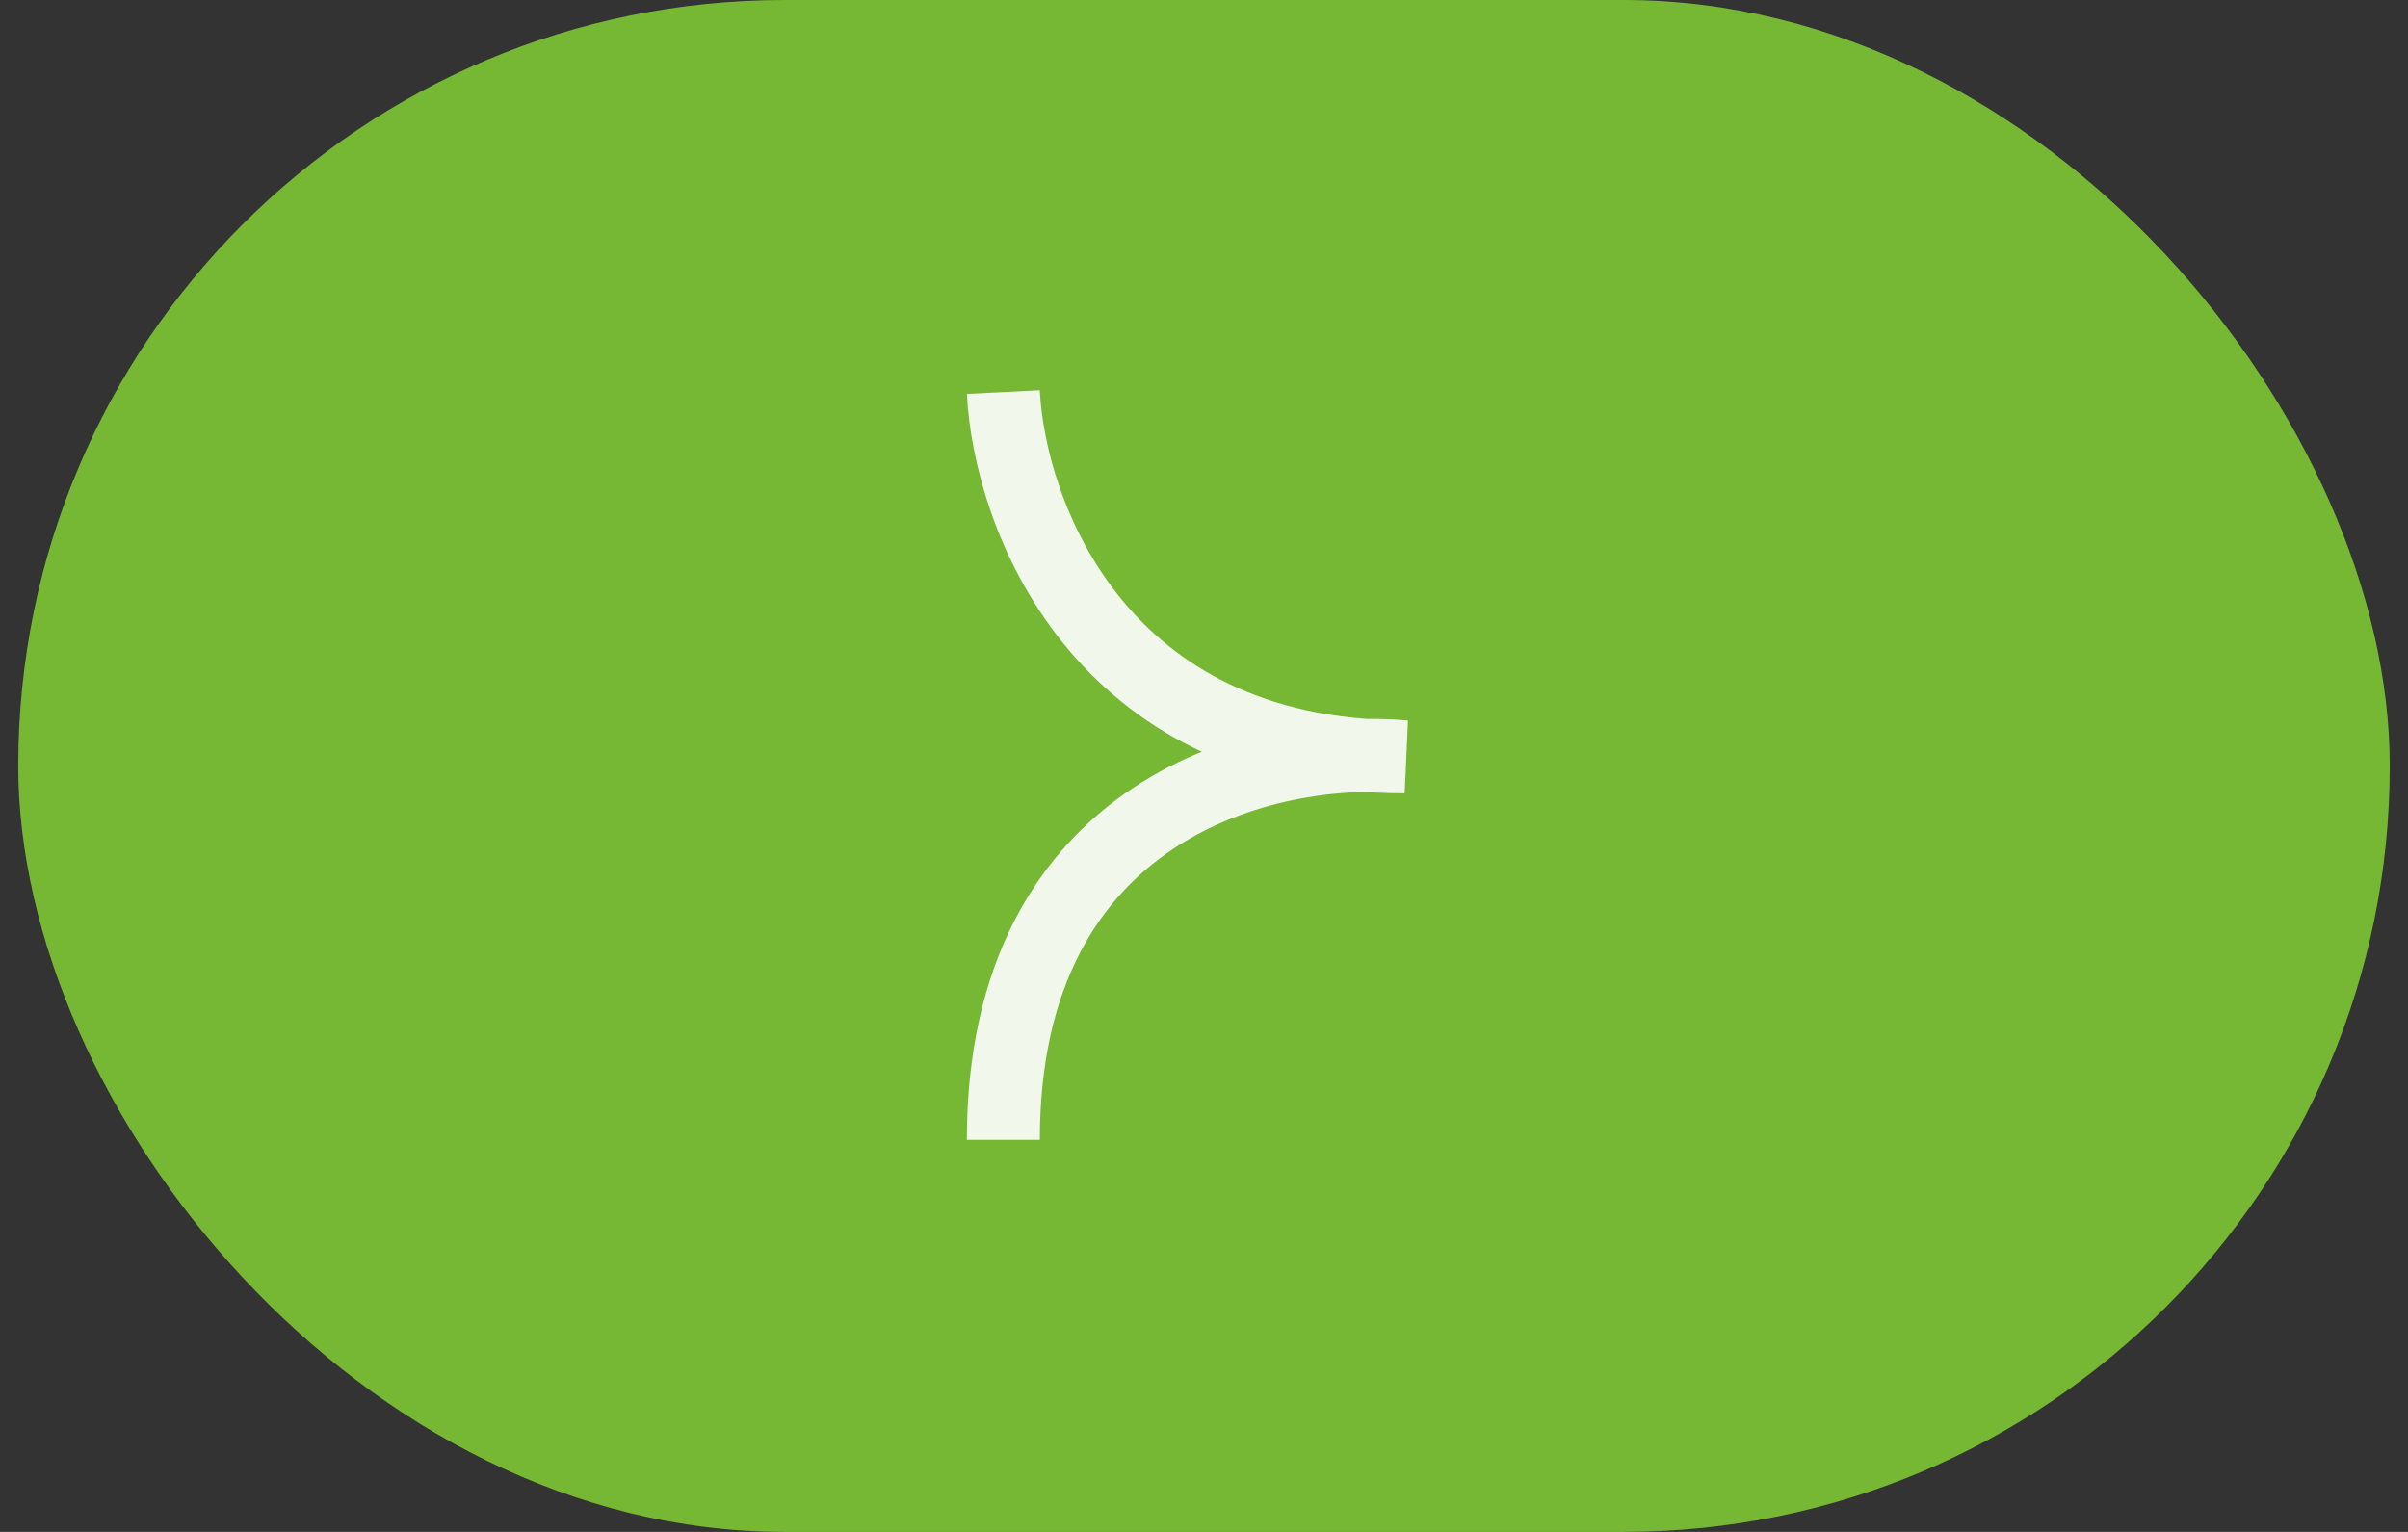 <svg width="66" height="42" viewBox="0 0 66 42" fill="none" xmlns="http://www.w3.org/2000/svg">
<rect x="0" y="0" width="66" height="42" fill="#333333" stroke="none"/>
<rect x="0.5" width="65" height="42" rx="21" fill="#76B734"/>
<path d="M27.5 10.75C27.667 14.083 30.1 20.75 38.5 20.75C34.833 20.417 27.5 22.05 27.5 31.25" stroke="#F1F8EB" stroke-width="2"/>
</svg>
